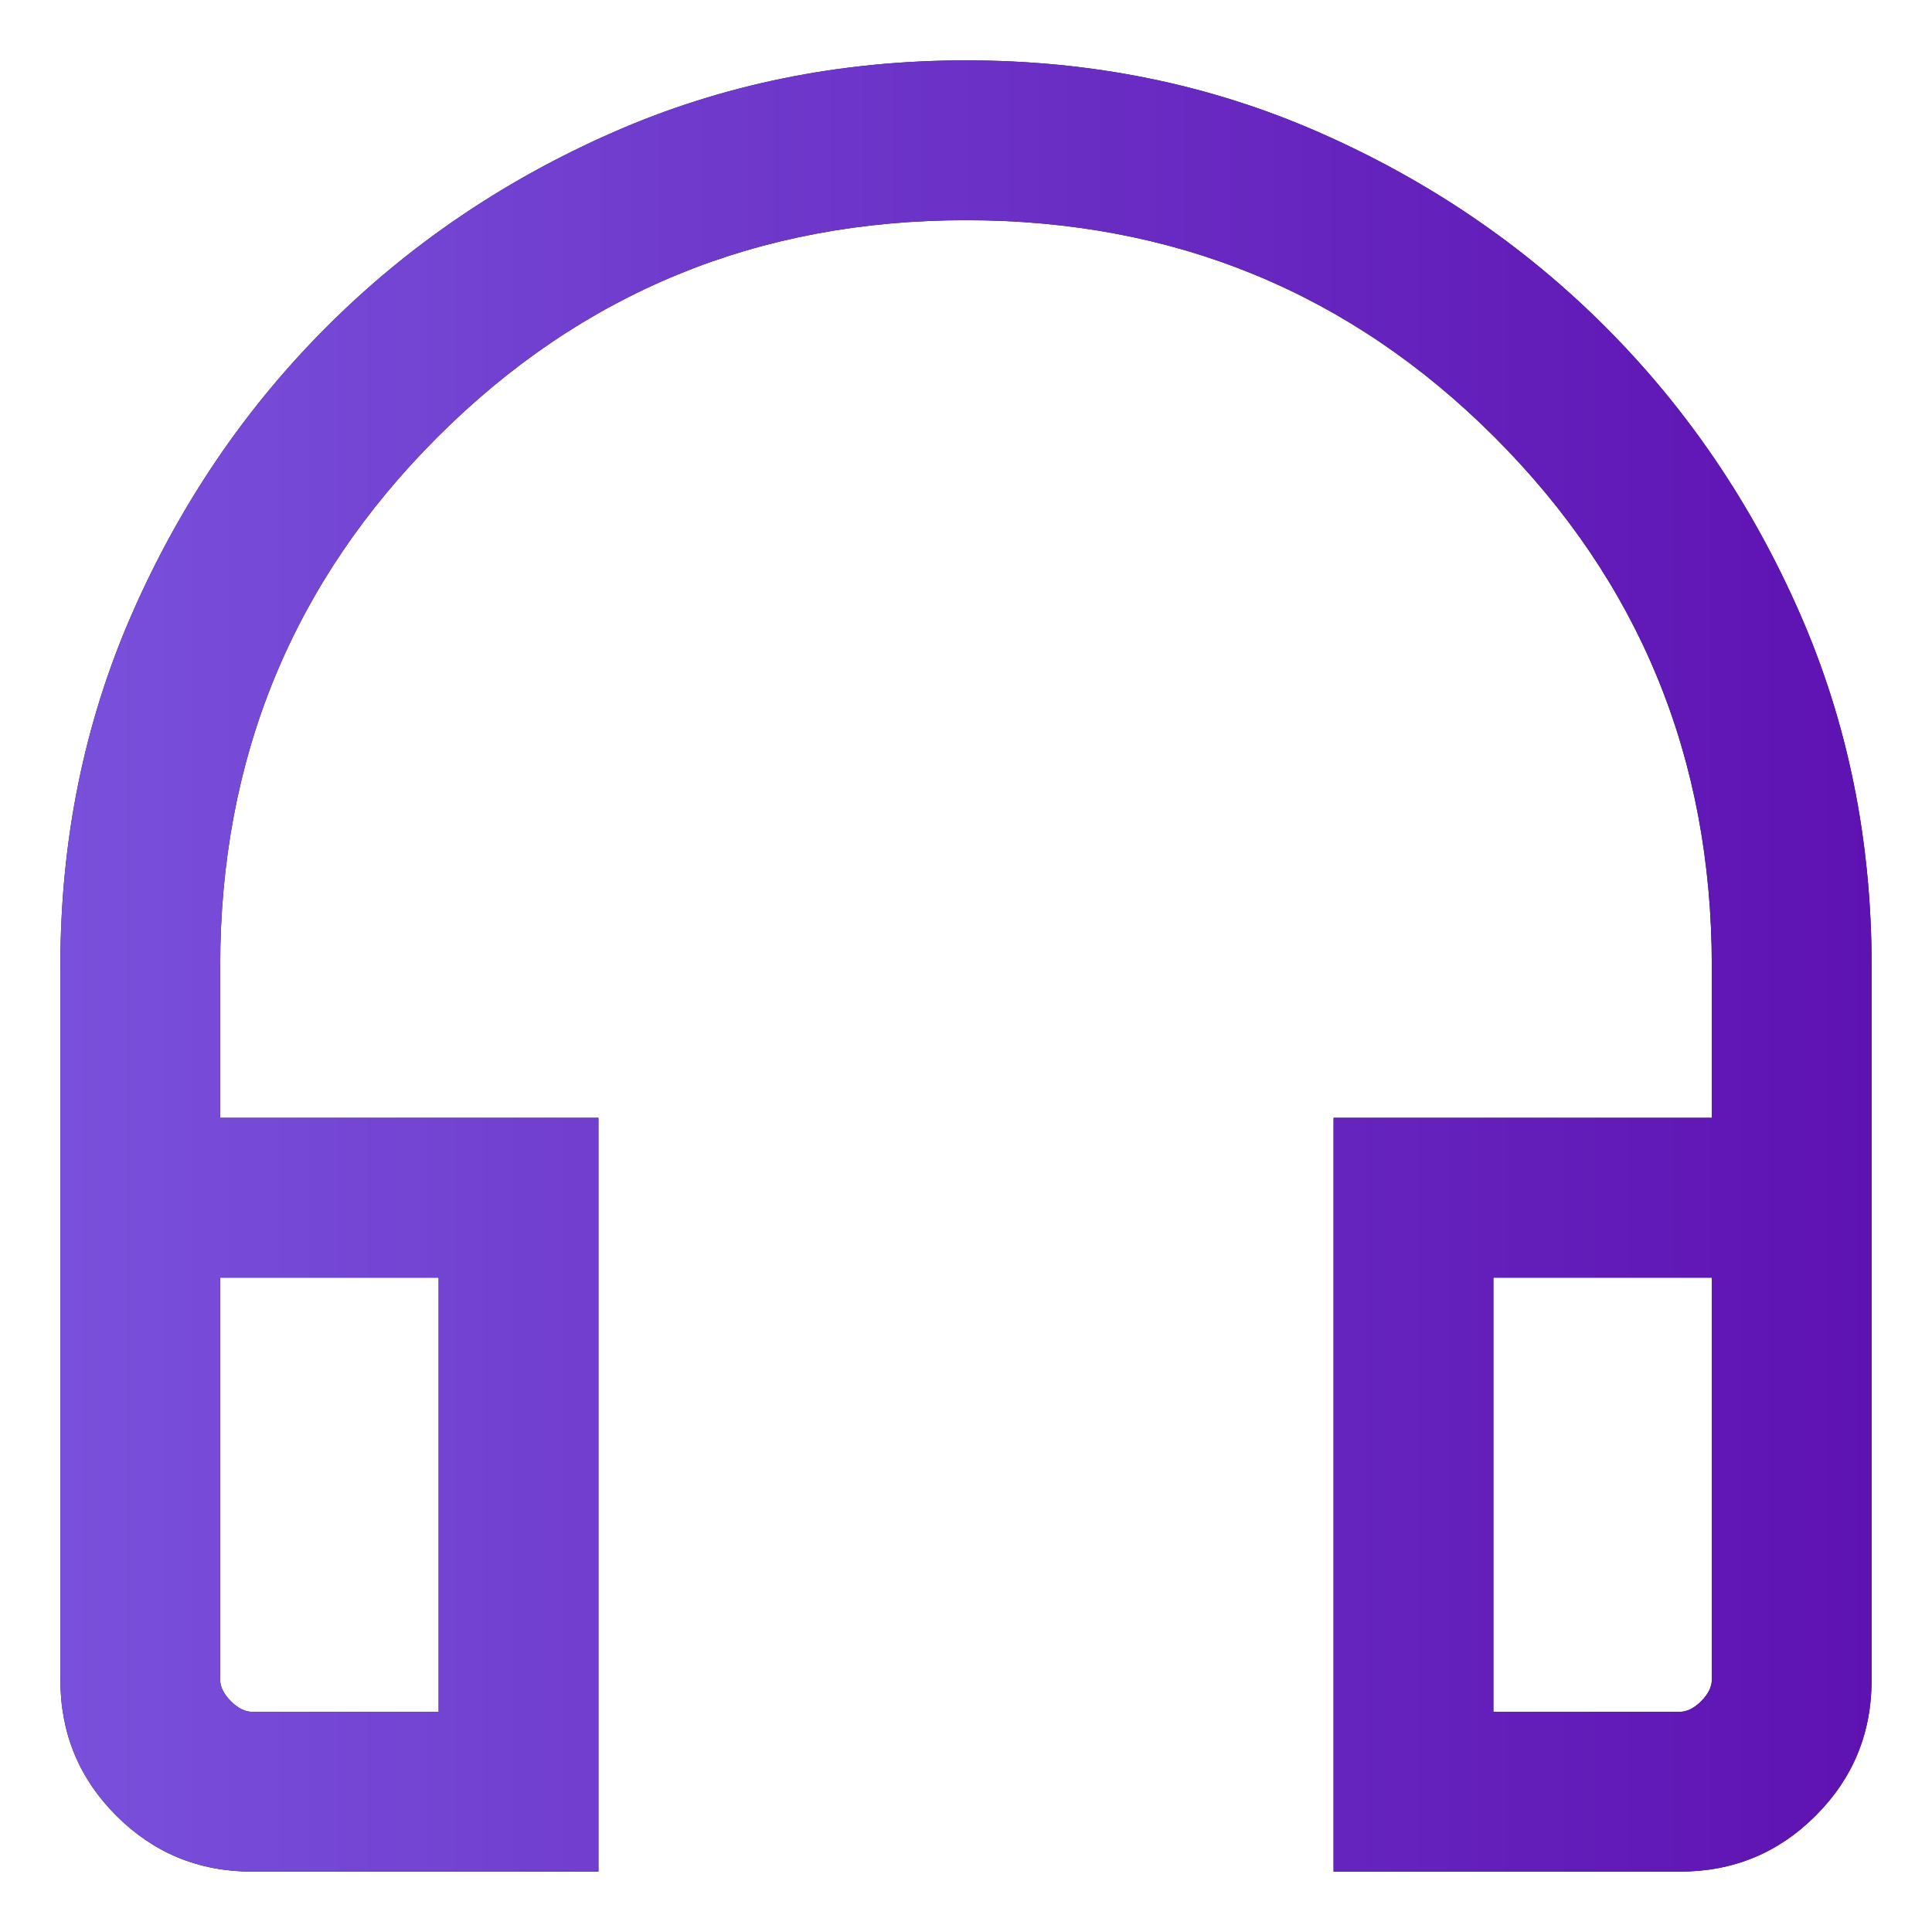 <svg width="32" height="32" viewBox="0 0 32 32" fill="none" xmlns="http://www.w3.org/2000/svg">
<path d="M9.912 31H4.176C3.294 31 2.544 30.691 1.926 30.073C1.309 29.456 1 28.706 1 27.823V16C1 13.912 1.397 11.963 2.191 10.155C2.985 8.346 4.059 6.765 5.412 5.412C6.765 4.059 8.346 2.985 10.155 2.191C11.963 1.397 13.912 1 16 1C18.088 1 20.037 1.397 21.845 2.191C23.654 2.985 25.235 4.059 26.588 5.412C27.941 6.765 29.015 8.346 29.809 10.155C30.603 11.963 31 13.912 31 16V27.823C31 28.706 30.691 29.456 30.073 30.073C29.456 30.691 28.706 31 27.823 31H22.088V18.515H28.353V16C28.353 12.559 27.154 9.639 24.756 7.242C22.36 4.845 19.441 3.647 16 3.647C12.559 3.647 9.64 4.845 7.244 7.242C4.846 9.639 3.647 12.559 3.647 16V18.515H9.912V31ZM7.265 21.162H3.647V27.823C3.647 27.941 3.706 28.059 3.824 28.177C3.941 28.294 4.059 28.353 4.176 28.353H7.265V21.162ZM24.735 21.162V28.353H27.823C27.941 28.353 28.059 28.294 28.177 28.177C28.294 28.059 28.353 27.941 28.353 27.823V21.162H24.735Z" fill="#1C1B1F"/>
<path d="M9.912 31H4.176C3.294 31 2.544 30.691 1.926 30.073C1.309 29.456 1 28.706 1 27.823V16C1 13.912 1.397 11.963 2.191 10.155C2.985 8.346 4.059 6.765 5.412 5.412C6.765 4.059 8.346 2.985 10.155 2.191C11.963 1.397 13.912 1 16 1C18.088 1 20.037 1.397 21.845 2.191C23.654 2.985 25.235 4.059 26.588 5.412C27.941 6.765 29.015 8.346 29.809 10.155C30.603 11.963 31 13.912 31 16V27.823C31 28.706 30.691 29.456 30.073 30.073C29.456 30.691 28.706 31 27.823 31H22.088V18.515H28.353V16C28.353 12.559 27.154 9.639 24.756 7.242C22.36 4.845 19.441 3.647 16 3.647C12.559 3.647 9.64 4.845 7.244 7.242C4.846 9.639 3.647 12.559 3.647 16V18.515H9.912V31ZM7.265 21.162H3.647V27.823C3.647 27.941 3.706 28.059 3.824 28.177C3.941 28.294 4.059 28.353 4.176 28.353H7.265V21.162ZM24.735 21.162V28.353H27.823C27.941 28.353 28.059 28.294 28.177 28.177C28.294 28.059 28.353 27.941 28.353 27.823V21.162H24.735Z" fill="url(#paint0_linear_288_3728)"/>
<defs>
<linearGradient id="paint0_linear_288_3728" x1="1" y1="16" x2="31" y2="16" gradientUnits="userSpaceOnUse">
<stop stop-color="#7950DB"/>
<stop offset="1" stop-color="#5E12B2"/>
</linearGradient>
</defs>
</svg>
